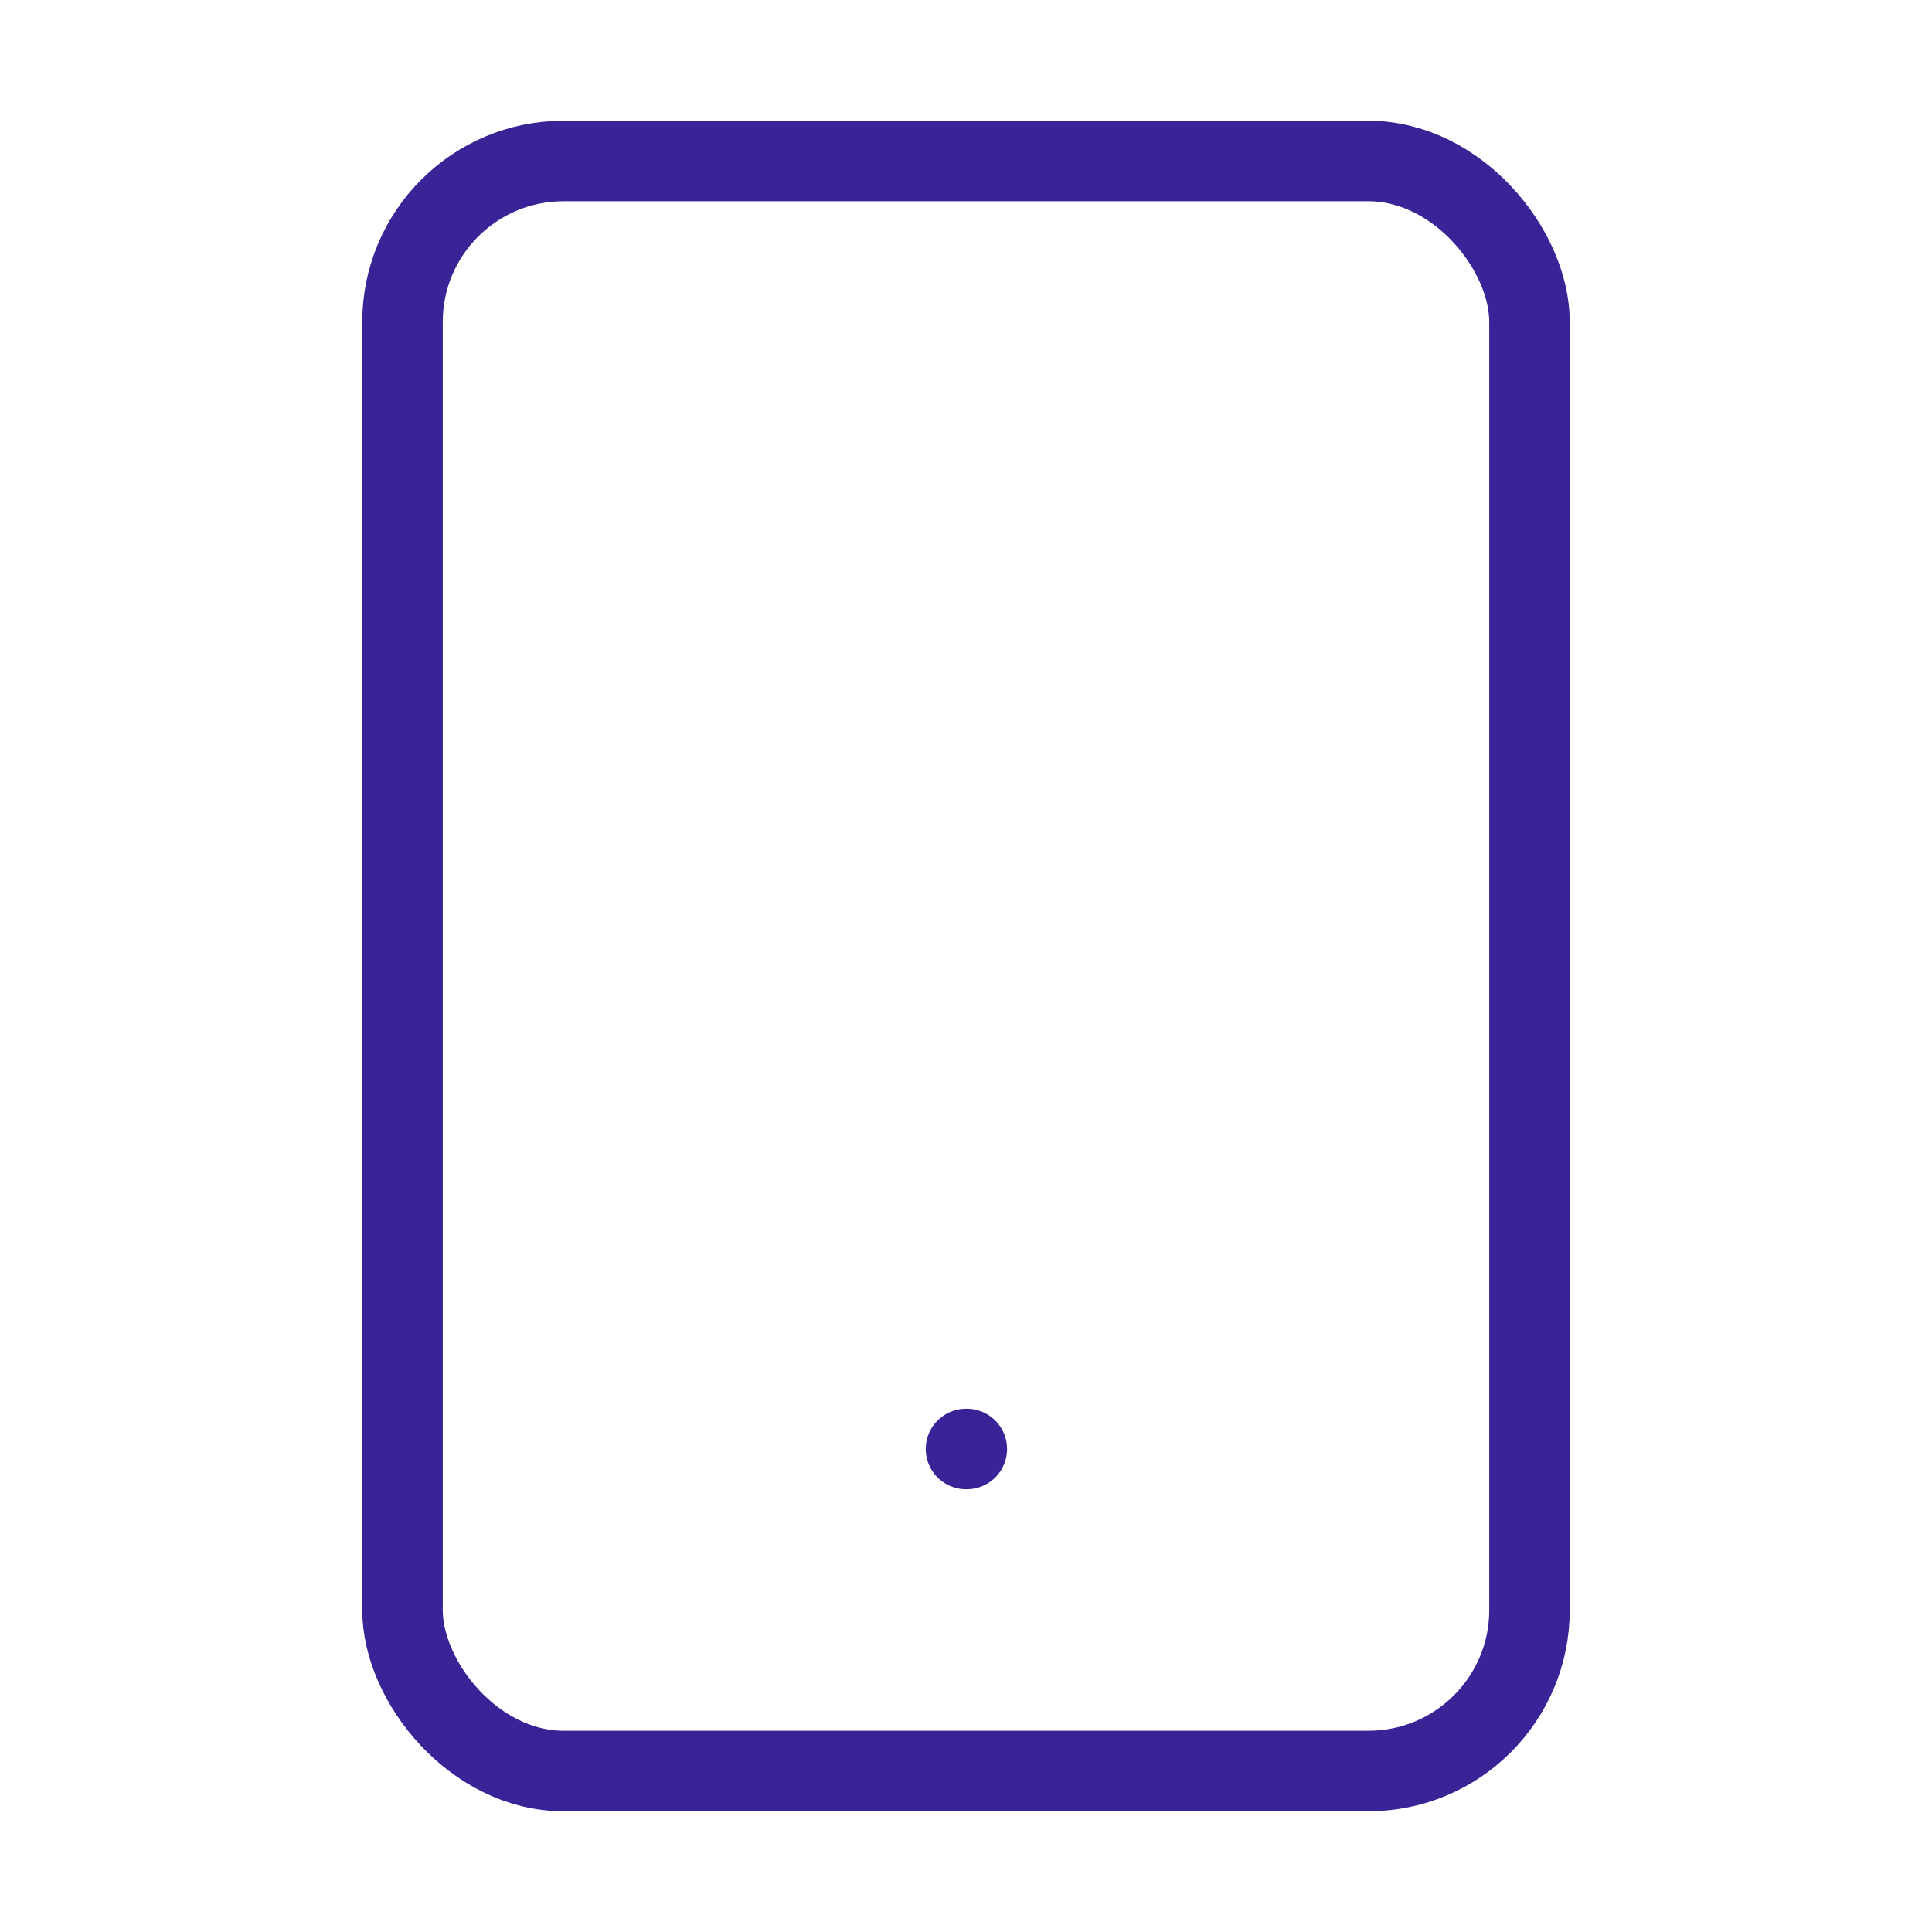 <svg xmlns="http://www.w3.org/2000/svg" width="48" height="48" viewBox="0 0 24 24" fill="none" stroke="#392396" stroke-width="1" stroke-linecap="round" stroke-linejoin="round"><rect x="5" y="2" width="14" height="20" rx="2" ry="2"></rect><line x1="12" y1="18" x2="12.01" y2="18"></line></svg>